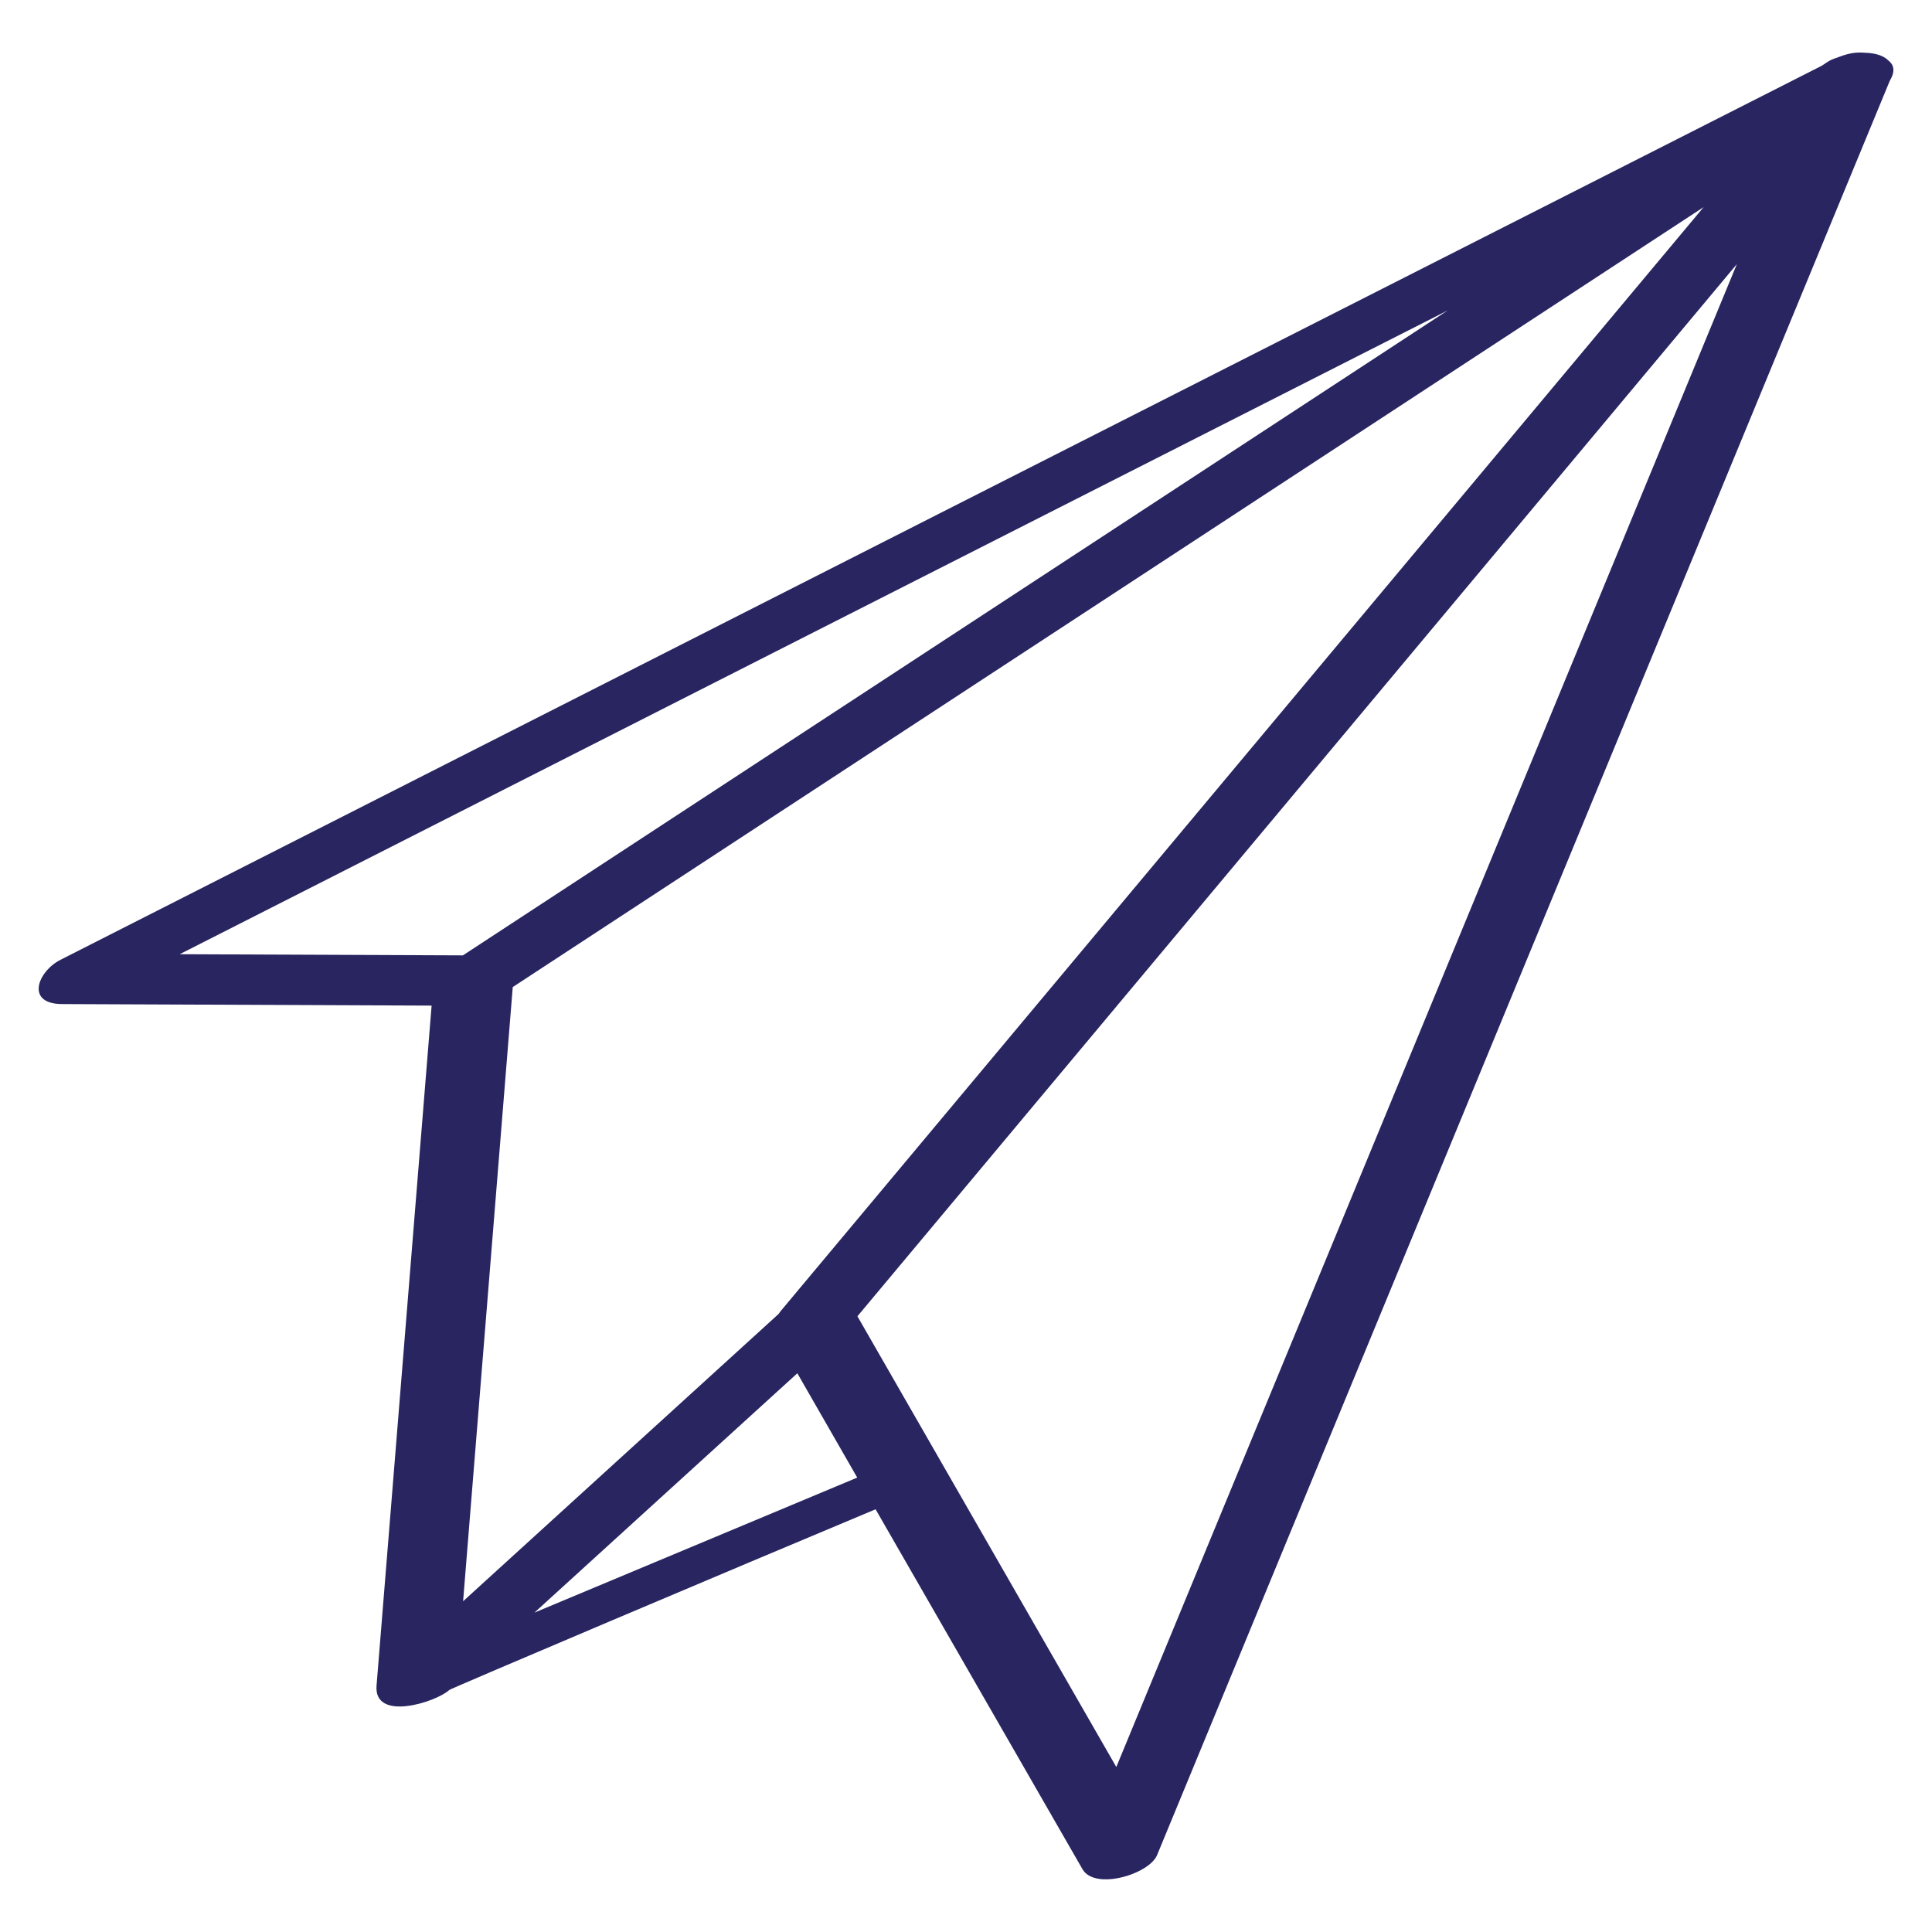 <?xml version="1.0" encoding="utf-8"?>
<!-- Generator: Adobe Illustrator 26.2.1, SVG Export Plug-In . SVG Version: 6.00 Build 0)  -->
<svg version="1.1" id="Layer_1" xmlns="http://www.w3.org/2000/svg" xmlns:xlink="http://www.w3.org/1999/xlink" x="0px" y="0px"
	 viewBox="0 0 100 100" style="enable-background:new 0 0 100 100;" xml:space="preserve">
<style type="text/css">
	.st0{fill:#282561;}
</style>
<path class="st0" d="M97.73,3.12c-0.26-0.26-0.71-0.38-1.22-0.39c-0.38-0.04-0.8,0.02-1.22,0.18c-0.07,0.02-0.14,0.05-0.22,0.08
	c-0.2,0.06-0.37,0.14-0.5,0.23c-0.09,0.06-0.18,0.12-0.27,0.18C63.9,18.82,33.51,34.25,3.13,49.68c-1.18,0.6-1.83,2.28,0.08,2.29
	c6.38,0.03,12.75,0.05,19.13,0.08c-0.95,11.73-1.9,23.47-2.85,35.2c-0.15,1.88,3.07,0.86,3.77,0.22c0.09-0.08,14.79-6.31,22.06-9.35
	c3.57,6.21,7.14,12.42,10.71,18.63c0.64,1.11,3.45,0.26,3.86-0.73C72.53,65.41,85.17,34.79,97.82,4.17
	C98.12,3.67,98.02,3.34,97.73,3.12z M40.4,67.87c-0.04,0.05-0.06,0.09-0.1,0.14c-5.44,4.96-10.89,9.91-16.33,14.87
	c0.86-10.6,1.71-21.19,2.57-31.79c20.55-13.46,41.09-26.91,61.64-40.37C72.26,29.76,56.33,48.82,40.4,67.87z M23.96,49.45
	c-4.89-0.02-9.77-0.04-14.66-0.06c21.88-11.11,43.75-22.22,65.63-33.32C57.94,27.2,40.95,38.32,23.96,49.45z M27.66,83.47
	c4.54-4.13,9.07-8.26,13.61-12.39c1.03,1.8,2.07,3.6,3.1,5.4C38.8,78.81,33.23,81.14,27.66,83.47z M57.78,91.46
	c-2.92-5.09-11.96-20.82-13.4-23.33c15.17-18.15,30.35-36.3,45.52-54.46C79.19,39.61,68.48,65.54,57.78,91.46z"/>
</svg>
